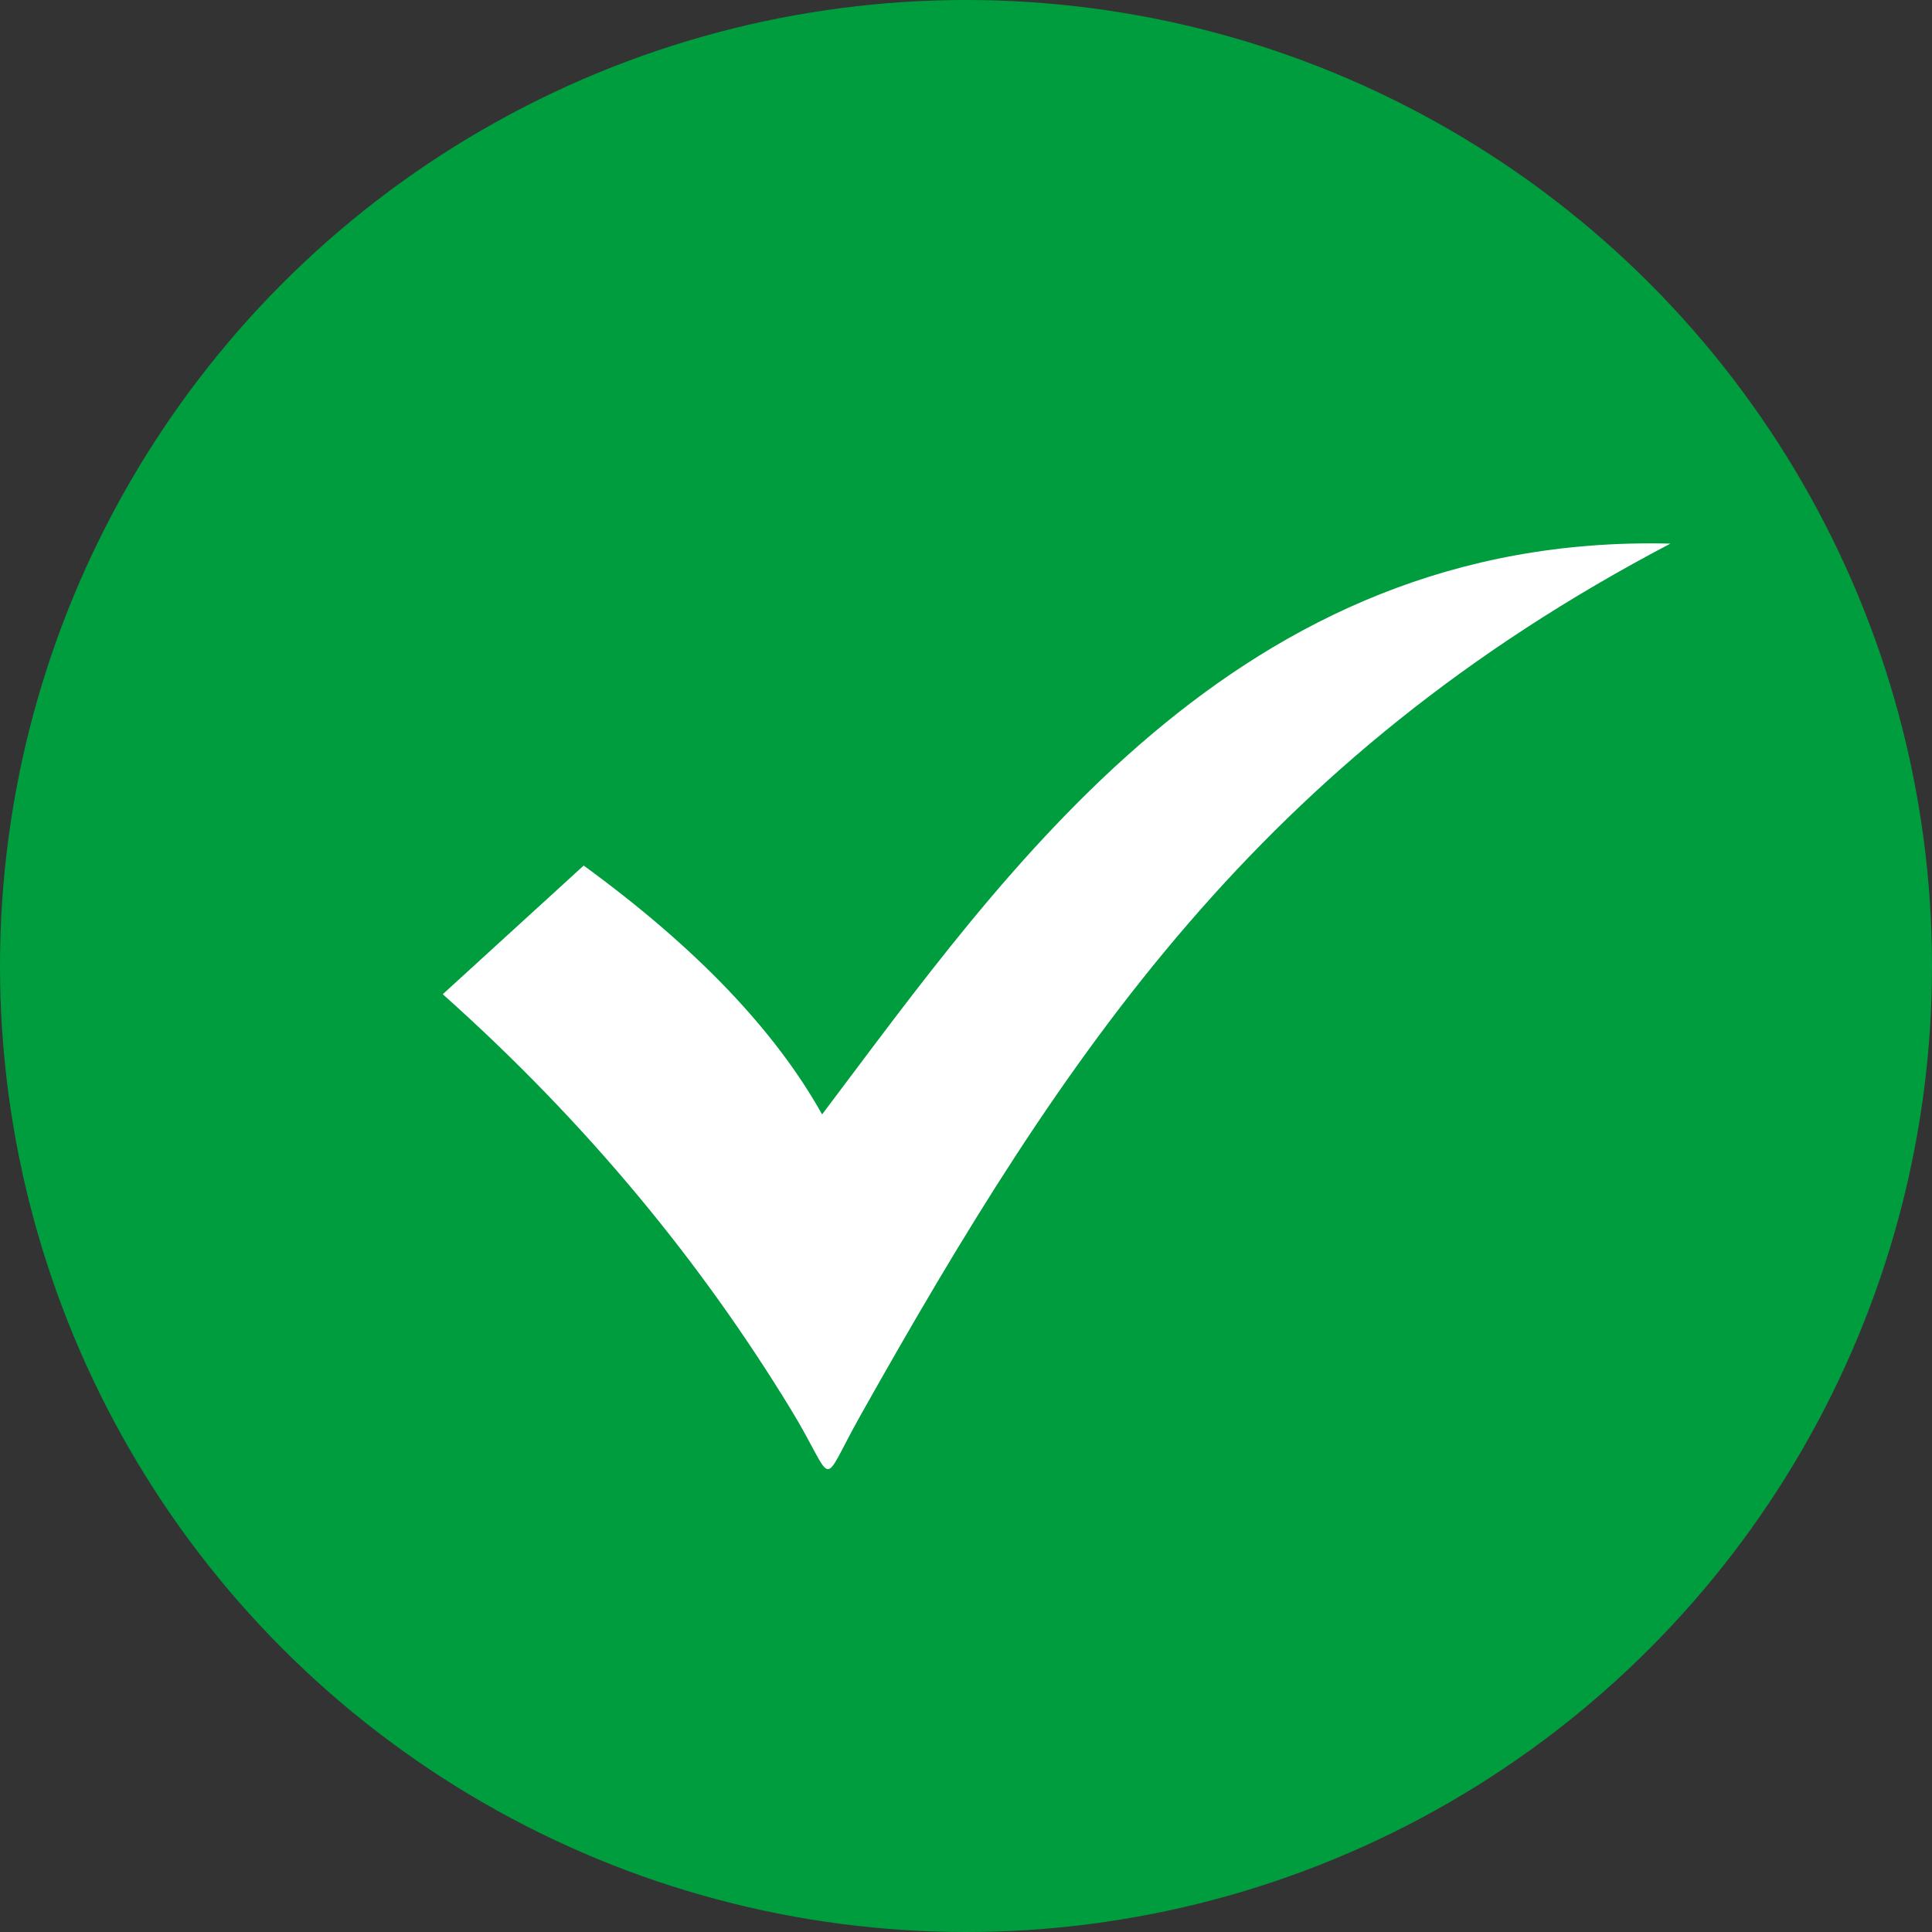 <svg xmlns="http://www.w3.org/2000/svg" width="64" height="64" fill="none" viewBox="0 0 64 64">
  <rect x="0" y="0" width="64" height="64" fill="#333333" stroke="none"/>
  <circle cx="32" cy="32" r="32" fill="#009D3E"/>
  <path fill="#fff" fill-rule="evenodd" d="M14.667 32.935c4.85 4.328 8.587 8.932 11.52 13.734 1.552 2.542.916 2.71 2.325.205 6.78-12.06 13.201-21.714 26.821-28.866-14.412-.358-22.051 10.907-28.1 18.908-1.535-2.747-4.128-5.495-7.898-8.243l-4.668 4.262Z" clip-rule="evenodd"/>
</svg>
